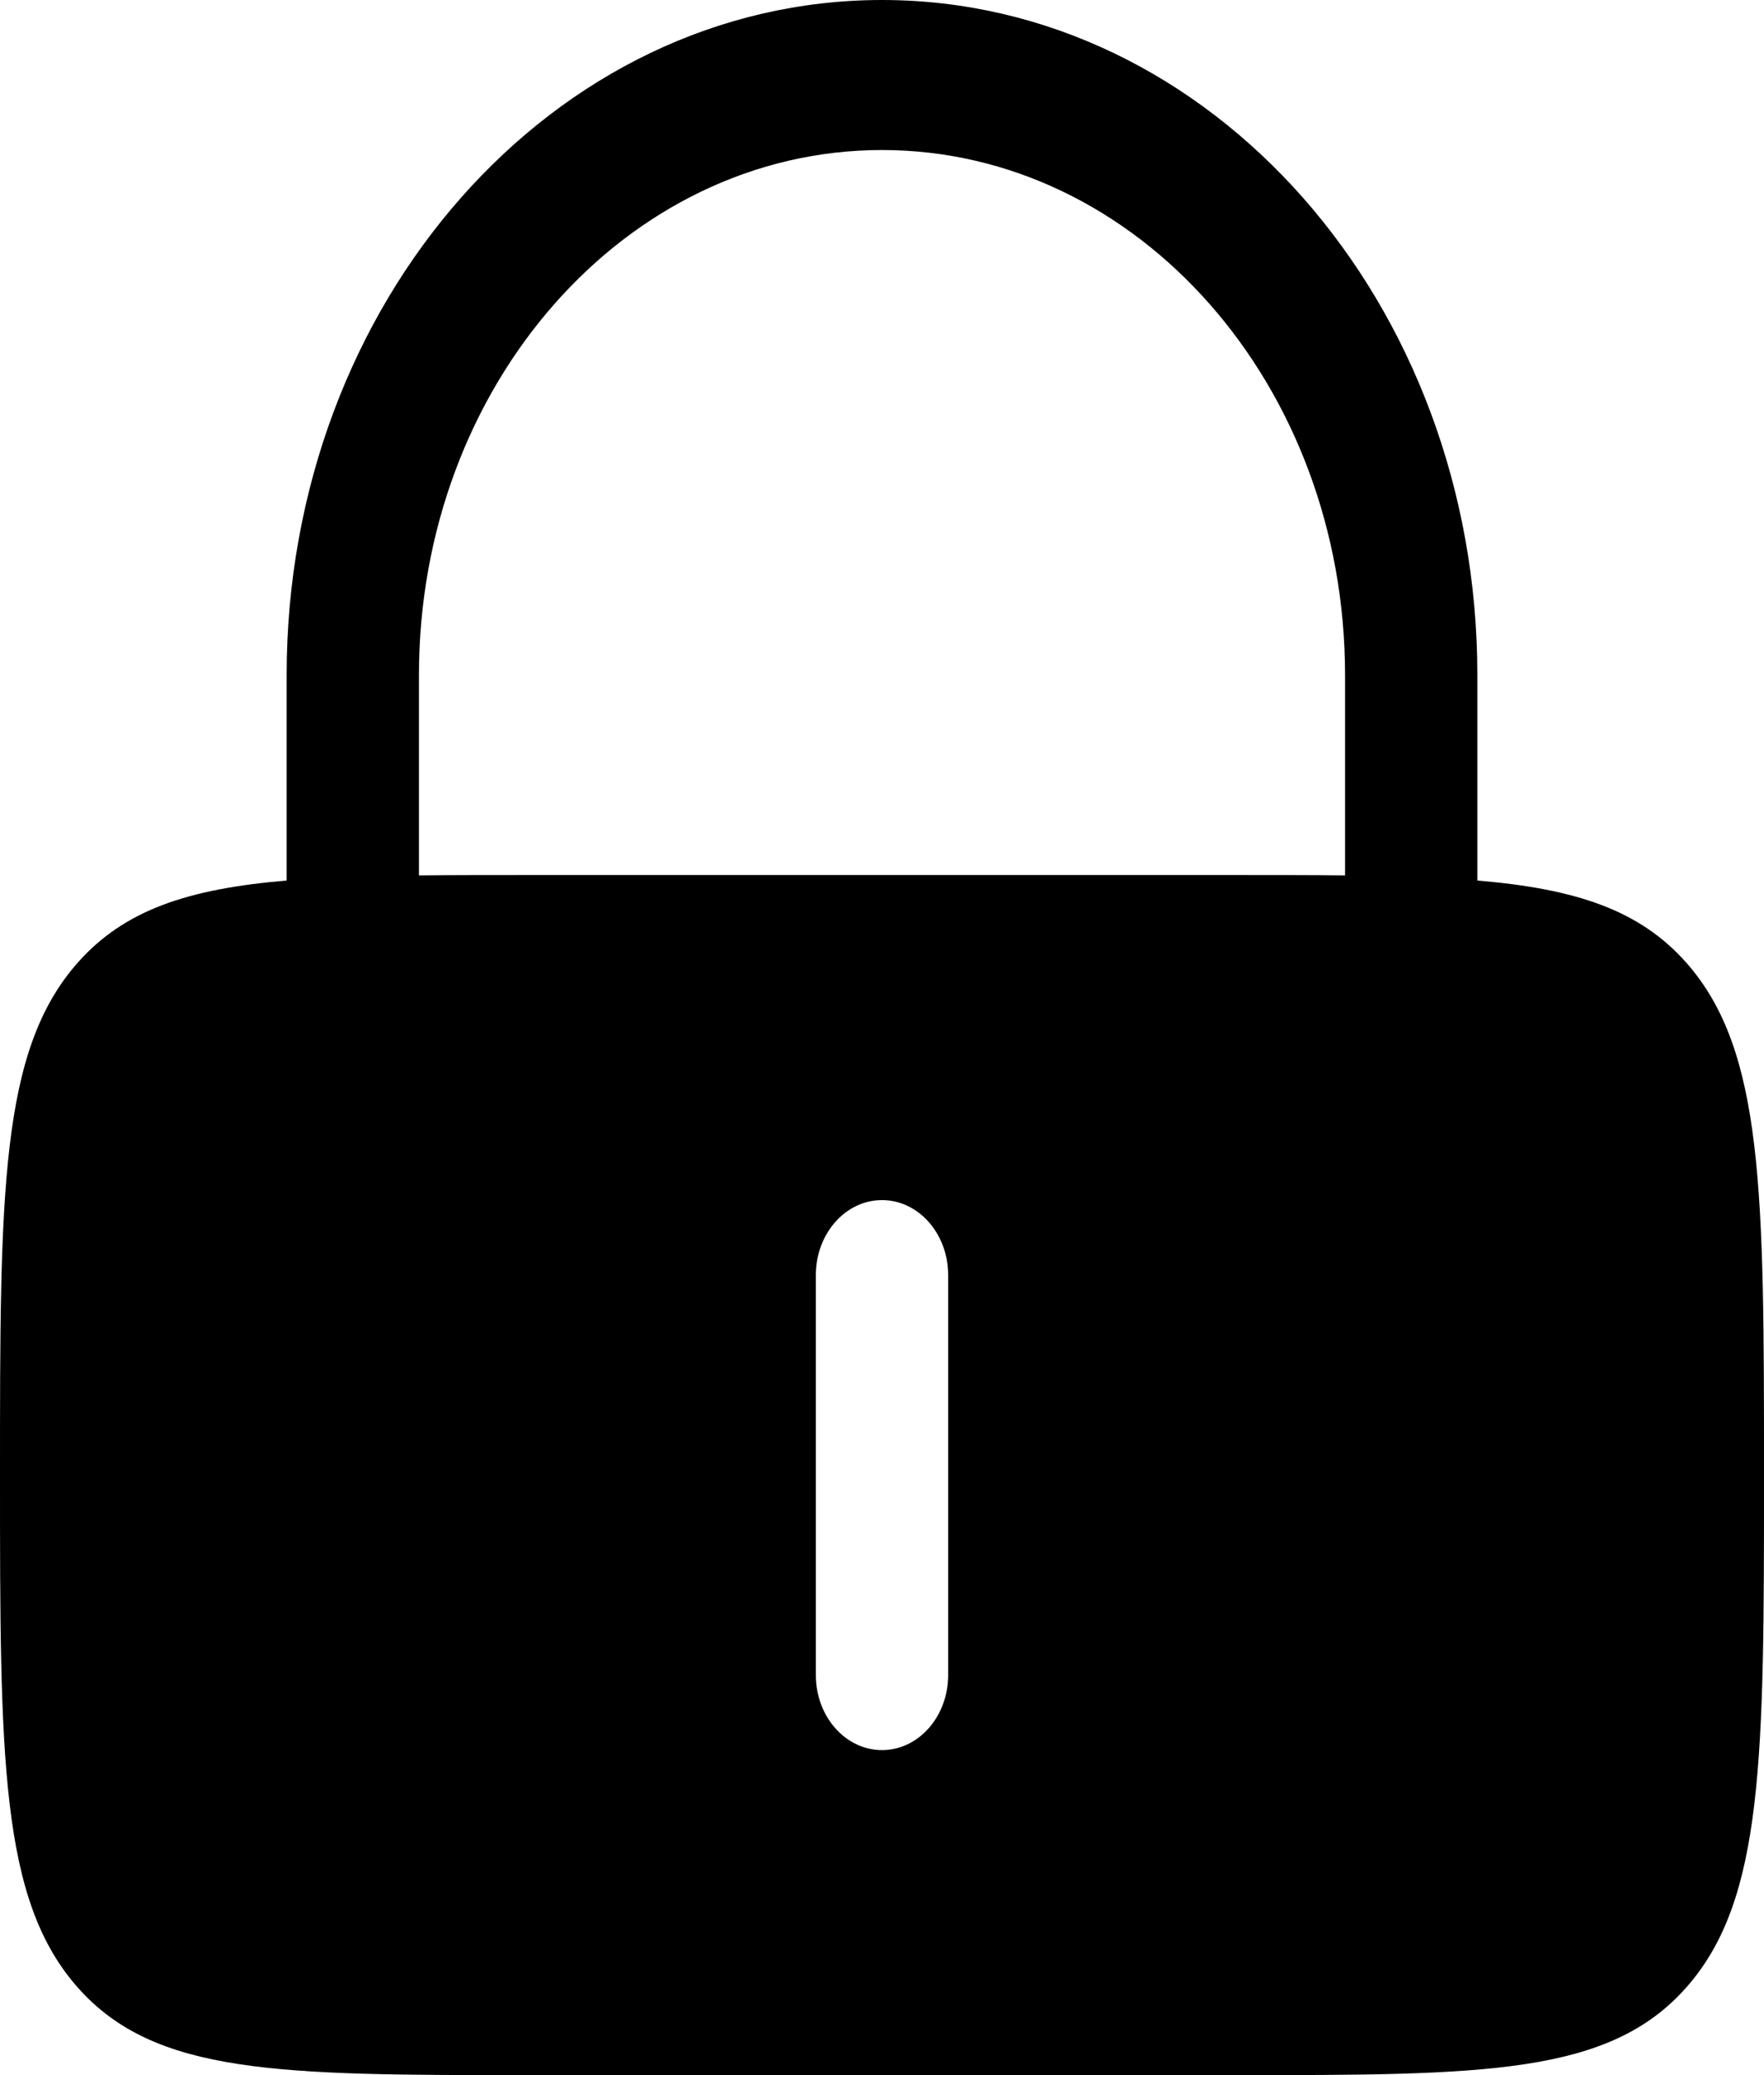 <svg xmlns="http://www.w3.org/2000/svg" width="34" height="40" viewBox="0 0 34 40" fill="none"><path fill-rule="evenodd" clip-rule="evenodd" d="M5.525 16.973V13.012C5.525 5.826 10.662 0 17 0C23.337 0 28.475 5.826 28.475 13.012V16.973C30.37 17.133 31.604 17.538 32.506 18.561C34 20.255 34 22.981 34 28.434C34 33.886 34 36.612 32.506 38.306C31.012 40 28.608 40 23.8 40H10.2C5.392 40 2.988 40 1.494 38.306C0 36.612 0 33.886 0 28.434C0 22.981 0 20.255 1.494 18.561C2.396 17.538 3.63 17.133 5.525 16.973ZM8.075 13.012C8.075 7.423 12.071 2.892 17 2.892C21.929 2.892 25.925 7.423 25.925 13.012V16.874C25.274 16.867 24.568 16.867 23.8 16.867H10.2C9.432 16.867 8.726 16.867 8.075 16.874V13.012ZM17 23.133C17.704 23.133 18.275 23.78 18.275 24.578V32.289C18.275 33.088 17.704 33.735 17 33.735C16.296 33.735 15.725 33.088 15.725 32.289V24.578C15.725 23.78 16.296 23.133 17 23.133Z" fill="black"></path></svg>